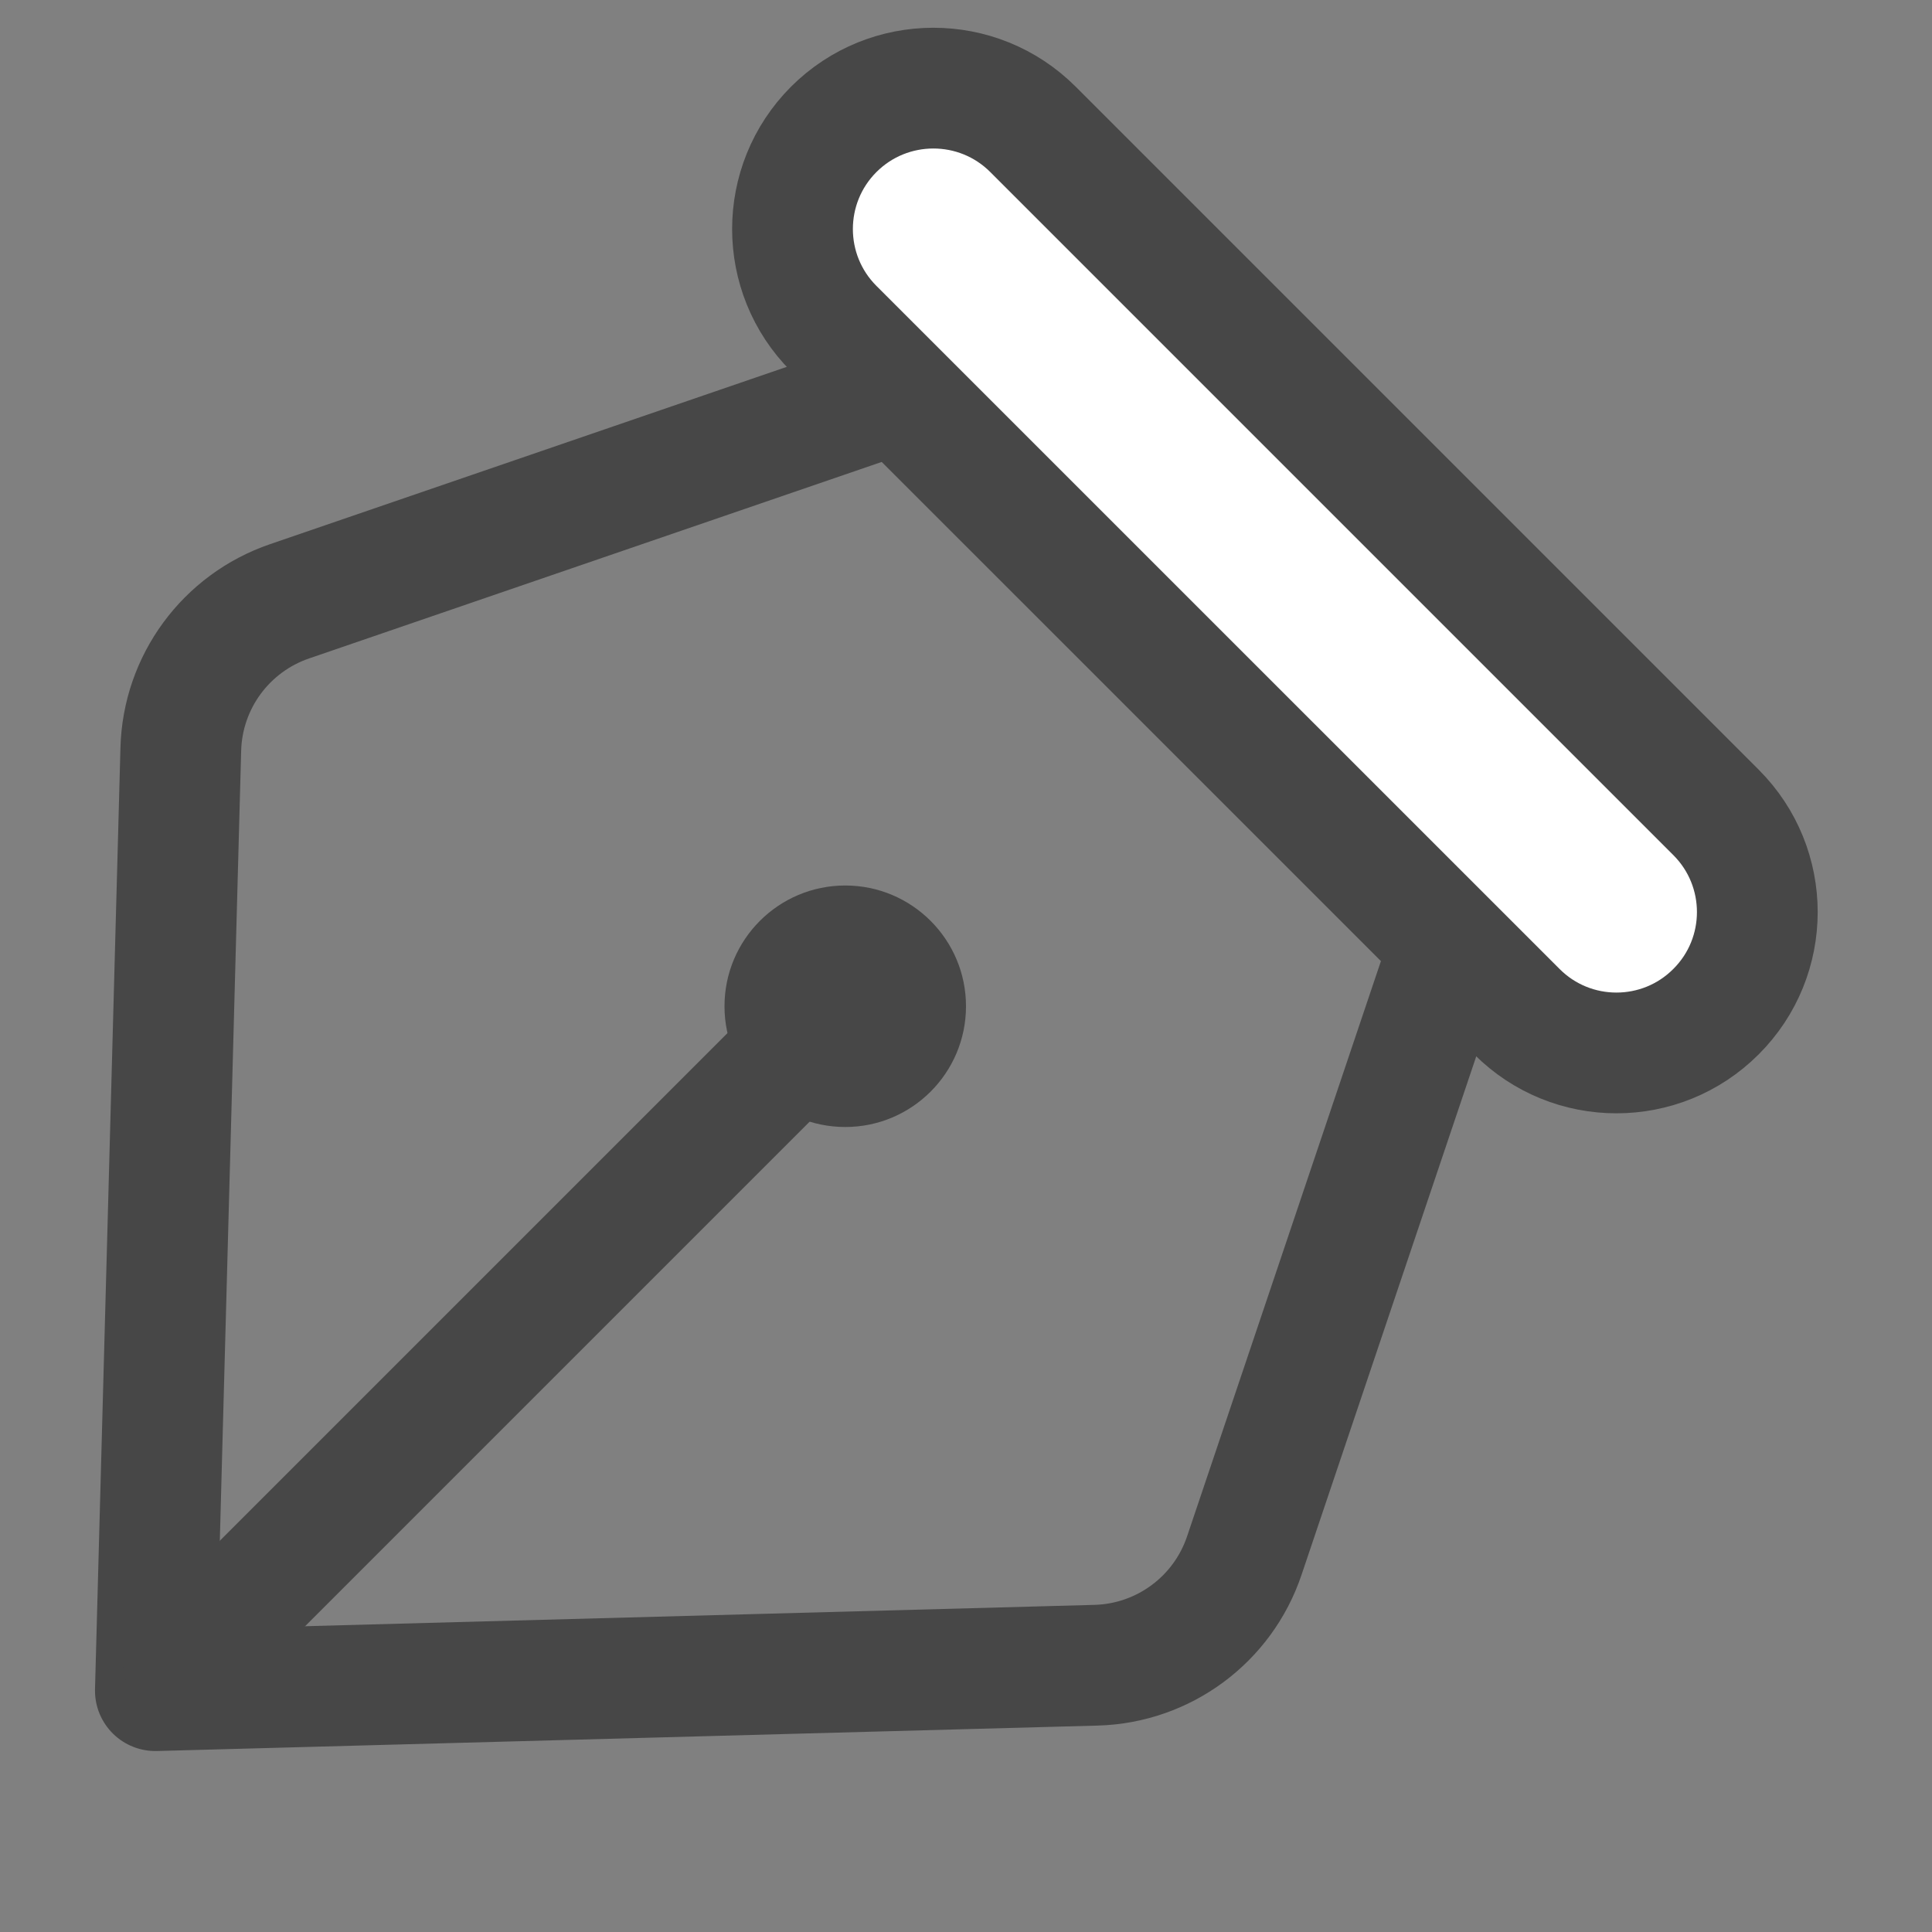 <svg width="24" height="24" viewBox="0 0 24 24" fill="none" xmlns="http://www.w3.org/2000/svg">
<rect x="0" y="0" width="24" height="24" fill="#808080" stroke="none"/>
<path d="M13.616 20.686L1.93 21.002L2.246 9.308C2.268 8.473 2.806 7.741 3.596 7.47L11.904 4.619L18.268 10.983L15.457 19.325C15.189 20.12 14.454 20.663 13.616 20.686Z" stroke="#474747" stroke-width="1.5" stroke-linejoin="round"/>
<path d="M10.5 14C9.672 14 9 13.328 9 12.5C9 11.672 9.672 11 10.5 11C11.328 11 12 11.672 12 12.5C12 13.328 11.328 14 10.5 14Z" fill="#474747"/>
<path d="M10.766 12.165L2.28 20.651" stroke="#474747" stroke-width="1.5" stroke-linecap="round" stroke-linejoin="round"/>
<path d="M10.357 1.607C11.041 0.924 12.149 0.924 12.832 1.607L21.317 10.092C22.001 10.776 22.001 11.884 21.317 12.567C20.634 13.251 19.526 13.251 18.843 12.567L10.357 4.082C9.674 3.399 9.674 2.291 10.357 1.607Z" fill="white" stroke="#474747" stroke-width="1.5"/>
</svg>
